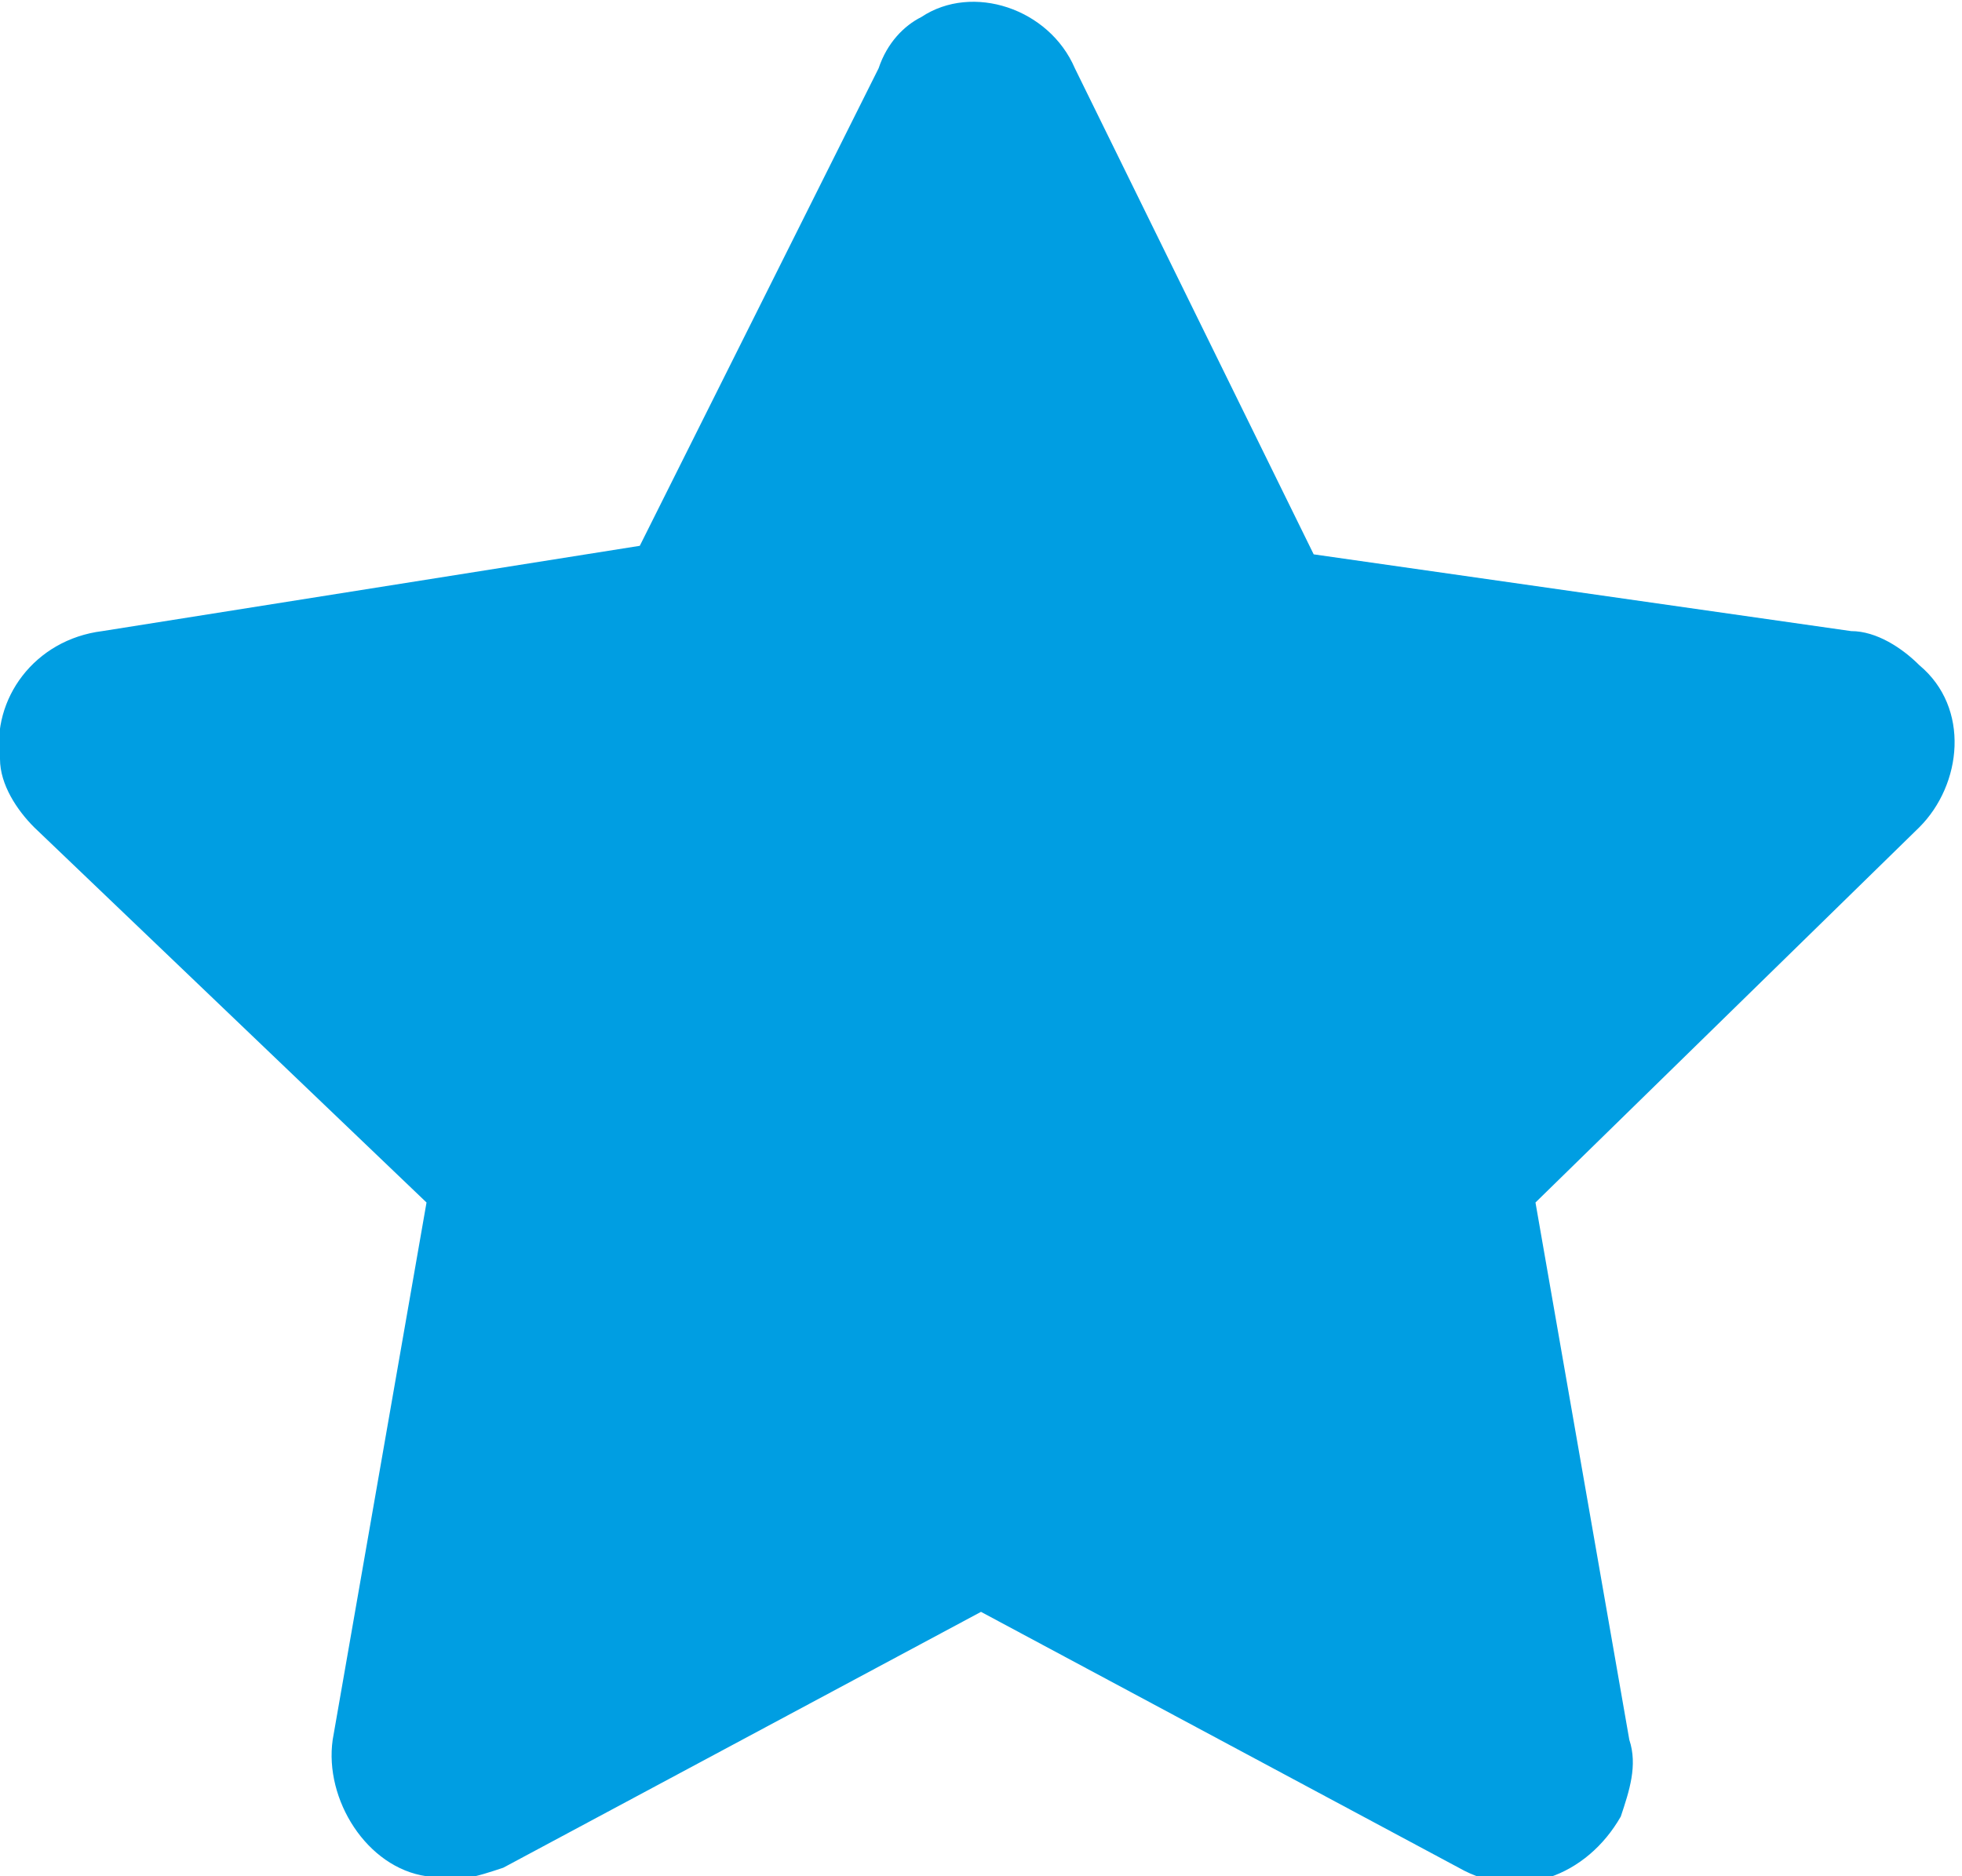 <?xml version="1.0" encoding="utf-8"?>
<!-- Generator: Adobe Illustrator 26.0.1, SVG Export Plug-In . SVG Version: 6.00 Build 0)  -->
<svg version="1.1" id="Layer_1" xmlns="http://www.w3.org/2000/svg" xmlns:xlink="http://www.w3.org/1999/xlink" x="0px" y="0px"
	 viewBox="0 0 23 22" style="enable-background:new 0 0 23 22;" xml:space="preserve">
<style type="text/css">
	.st0{fill:#009EE2;}
</style>
<path id="Path_484" class="st0" d="M10.3,0.8L7.5,6.4L1.2,7.4C0.4,7.5-0.1,8.2,0,8.9c0,0.3,0.2,0.6,0.4,0.8L5,14.1l-1.1,6.3
	C3.8,21.1,4.3,21.9,5,22c0.3,0.1,0.6,0,0.9-0.1l5.6-3l5.6,3c0.7,0.4,1.5,0.1,1.9-0.6c0.1-0.3,0.2-0.6,0.1-0.9L18,14.1l4.5-4.4
	c0.5-0.5,0.6-1.4,0-1.9c-0.2-0.2-0.5-0.4-0.8-0.4l-6.3-0.9l-2.8-5.7c-0.3-0.7-1.2-1-1.8-0.6C10.6,0.3,10.4,0.5,10.3,0.8z"/>
</svg>
